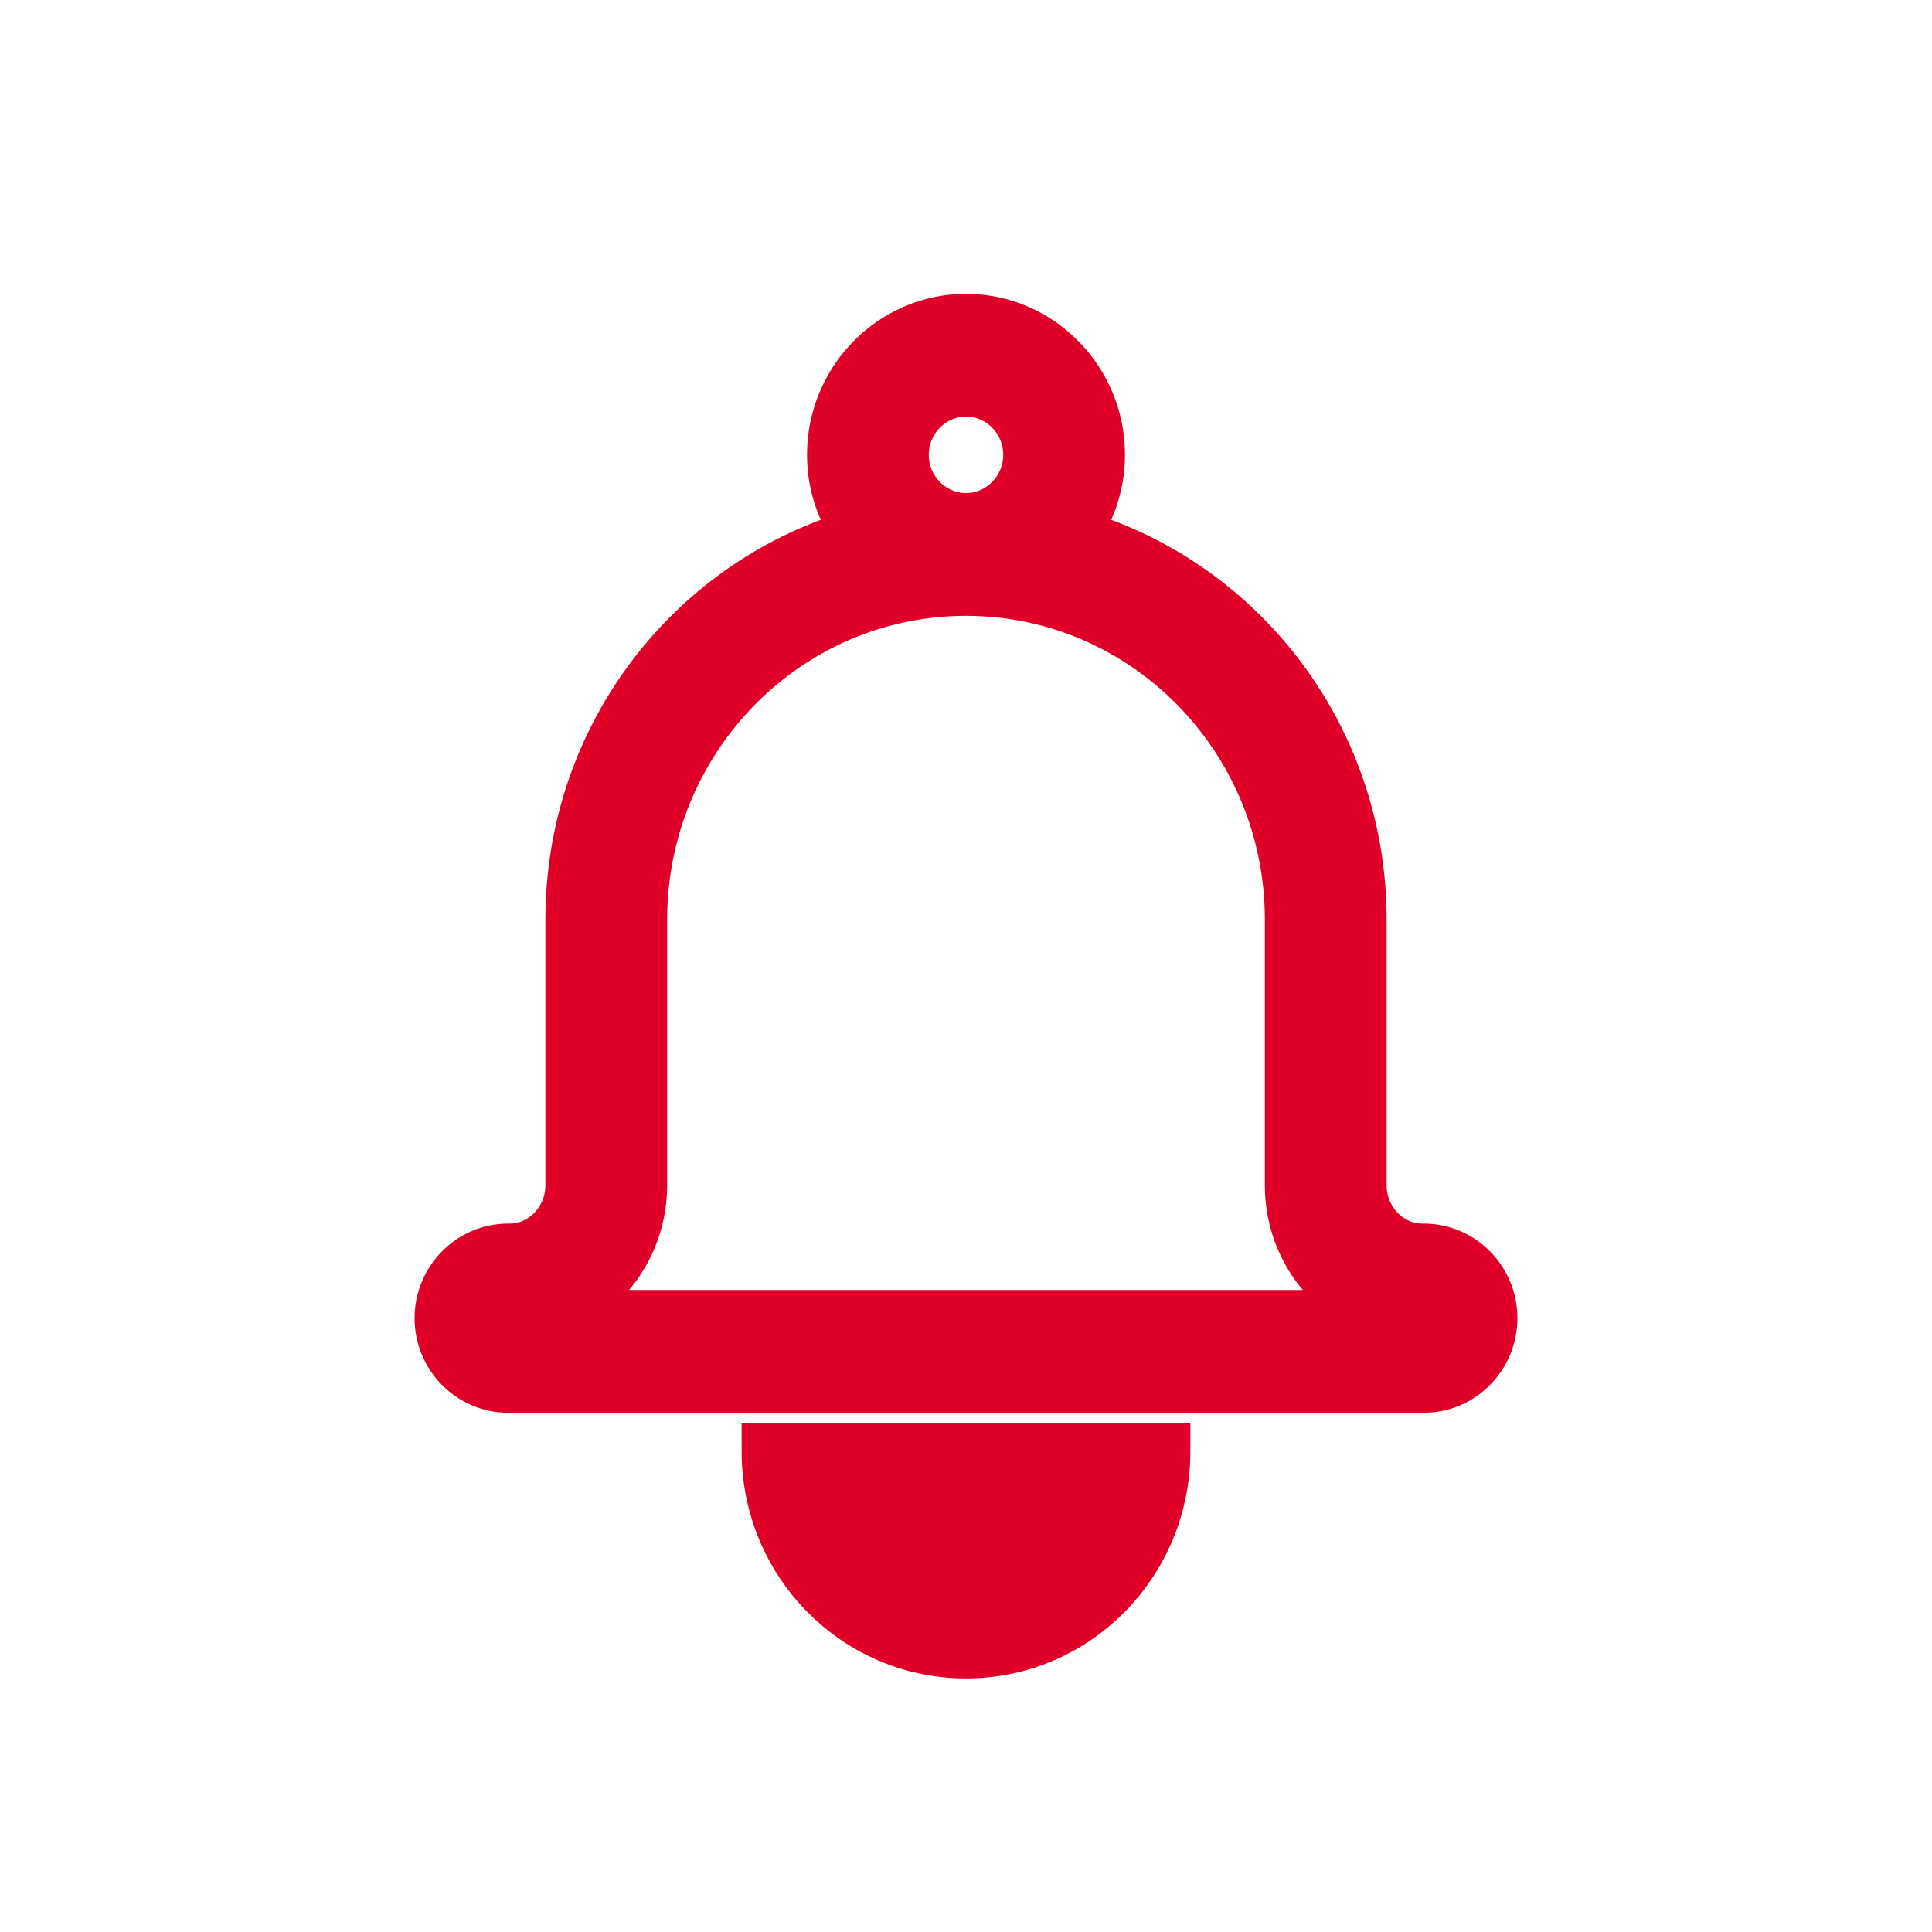 <svg width="48" height="48" viewBox="0 0 48 48" fill="none" xmlns="http://www.w3.org/2000/svg">
<path d="M24 41C26.698 41 28.875 38.789 28.875 36.05H19.125C19.125 38.789 21.302 41 24 41Z" fill="#E00027"/>
<path d="M35.375 31.1H35.343C34.449 31.1 33.75 30.341 33.75 29.45V22.85C33.75 18.279 30.695 14.451 26.567 13.313C26.99 12.752 27.25 12.059 27.25 11.3C27.25 9.485 25.788 8 24 8C22.212 8 20.75 9.485 20.75 11.3C20.75 12.059 21.01 12.752 21.433 13.313C17.305 14.451 14.25 18.279 14.25 22.85V29.45C14.25 30.341 13.551 31.1 12.658 31.1H12.625C11.731 31.1 11 31.842 11 32.75C11 33.657 11.731 34.4 12.625 34.4H35.375C36.269 34.4 37 33.657 37 32.75C37 31.842 36.269 31.1 35.375 31.1ZM22.375 11.3C22.375 10.393 23.106 9.65 24 9.65C24.894 9.65 25.625 10.393 25.625 11.3C25.625 12.207 24.894 12.95 24 12.95C23.106 12.95 22.375 12.207 22.375 11.3ZM12.658 32.75C14.429 32.75 15.875 31.265 15.875 29.45V22.85C15.875 18.296 19.515 14.6 24 14.6C28.485 14.6 32.125 18.296 32.125 22.85V29.45C32.125 31.265 33.555 32.75 35.375 32.75H12.658Z" fill="#E00027"/>
<path d="M24 41C26.698 41 28.875 38.789 28.875 36.05H19.125C19.125 38.789 21.302 41 24 41Z" stroke="#E00027" stroke-width="1.4"/>
<path d="M35.375 31.1H35.343C34.449 31.1 33.75 30.341 33.75 29.45V22.85C33.75 18.279 30.695 14.451 26.567 13.313C26.99 12.752 27.25 12.059 27.25 11.3C27.25 9.485 25.788 8 24 8C22.212 8 20.75 9.485 20.75 11.3C20.75 12.059 21.01 12.752 21.433 13.313C17.305 14.451 14.25 18.279 14.25 22.85V29.45C14.25 30.341 13.551 31.1 12.658 31.1H12.625C11.731 31.1 11 31.842 11 32.75C11 33.657 11.731 34.4 12.625 34.4H35.375C36.269 34.4 37 33.657 37 32.75C37 31.842 36.269 31.1 35.375 31.1ZM22.375 11.3C22.375 10.393 23.106 9.65 24 9.65C24.894 9.65 25.625 10.393 25.625 11.3C25.625 12.207 24.894 12.95 24 12.95C23.106 12.95 22.375 12.207 22.375 11.3ZM12.658 32.75C14.429 32.75 15.875 31.265 15.875 29.45V22.85C15.875 18.296 19.515 14.6 24 14.6C28.485 14.6 32.125 18.296 32.125 22.85V29.45C32.125 31.265 33.555 32.75 35.375 32.75H12.658Z" stroke="#E00027" stroke-width="1.4"/>
</svg>
